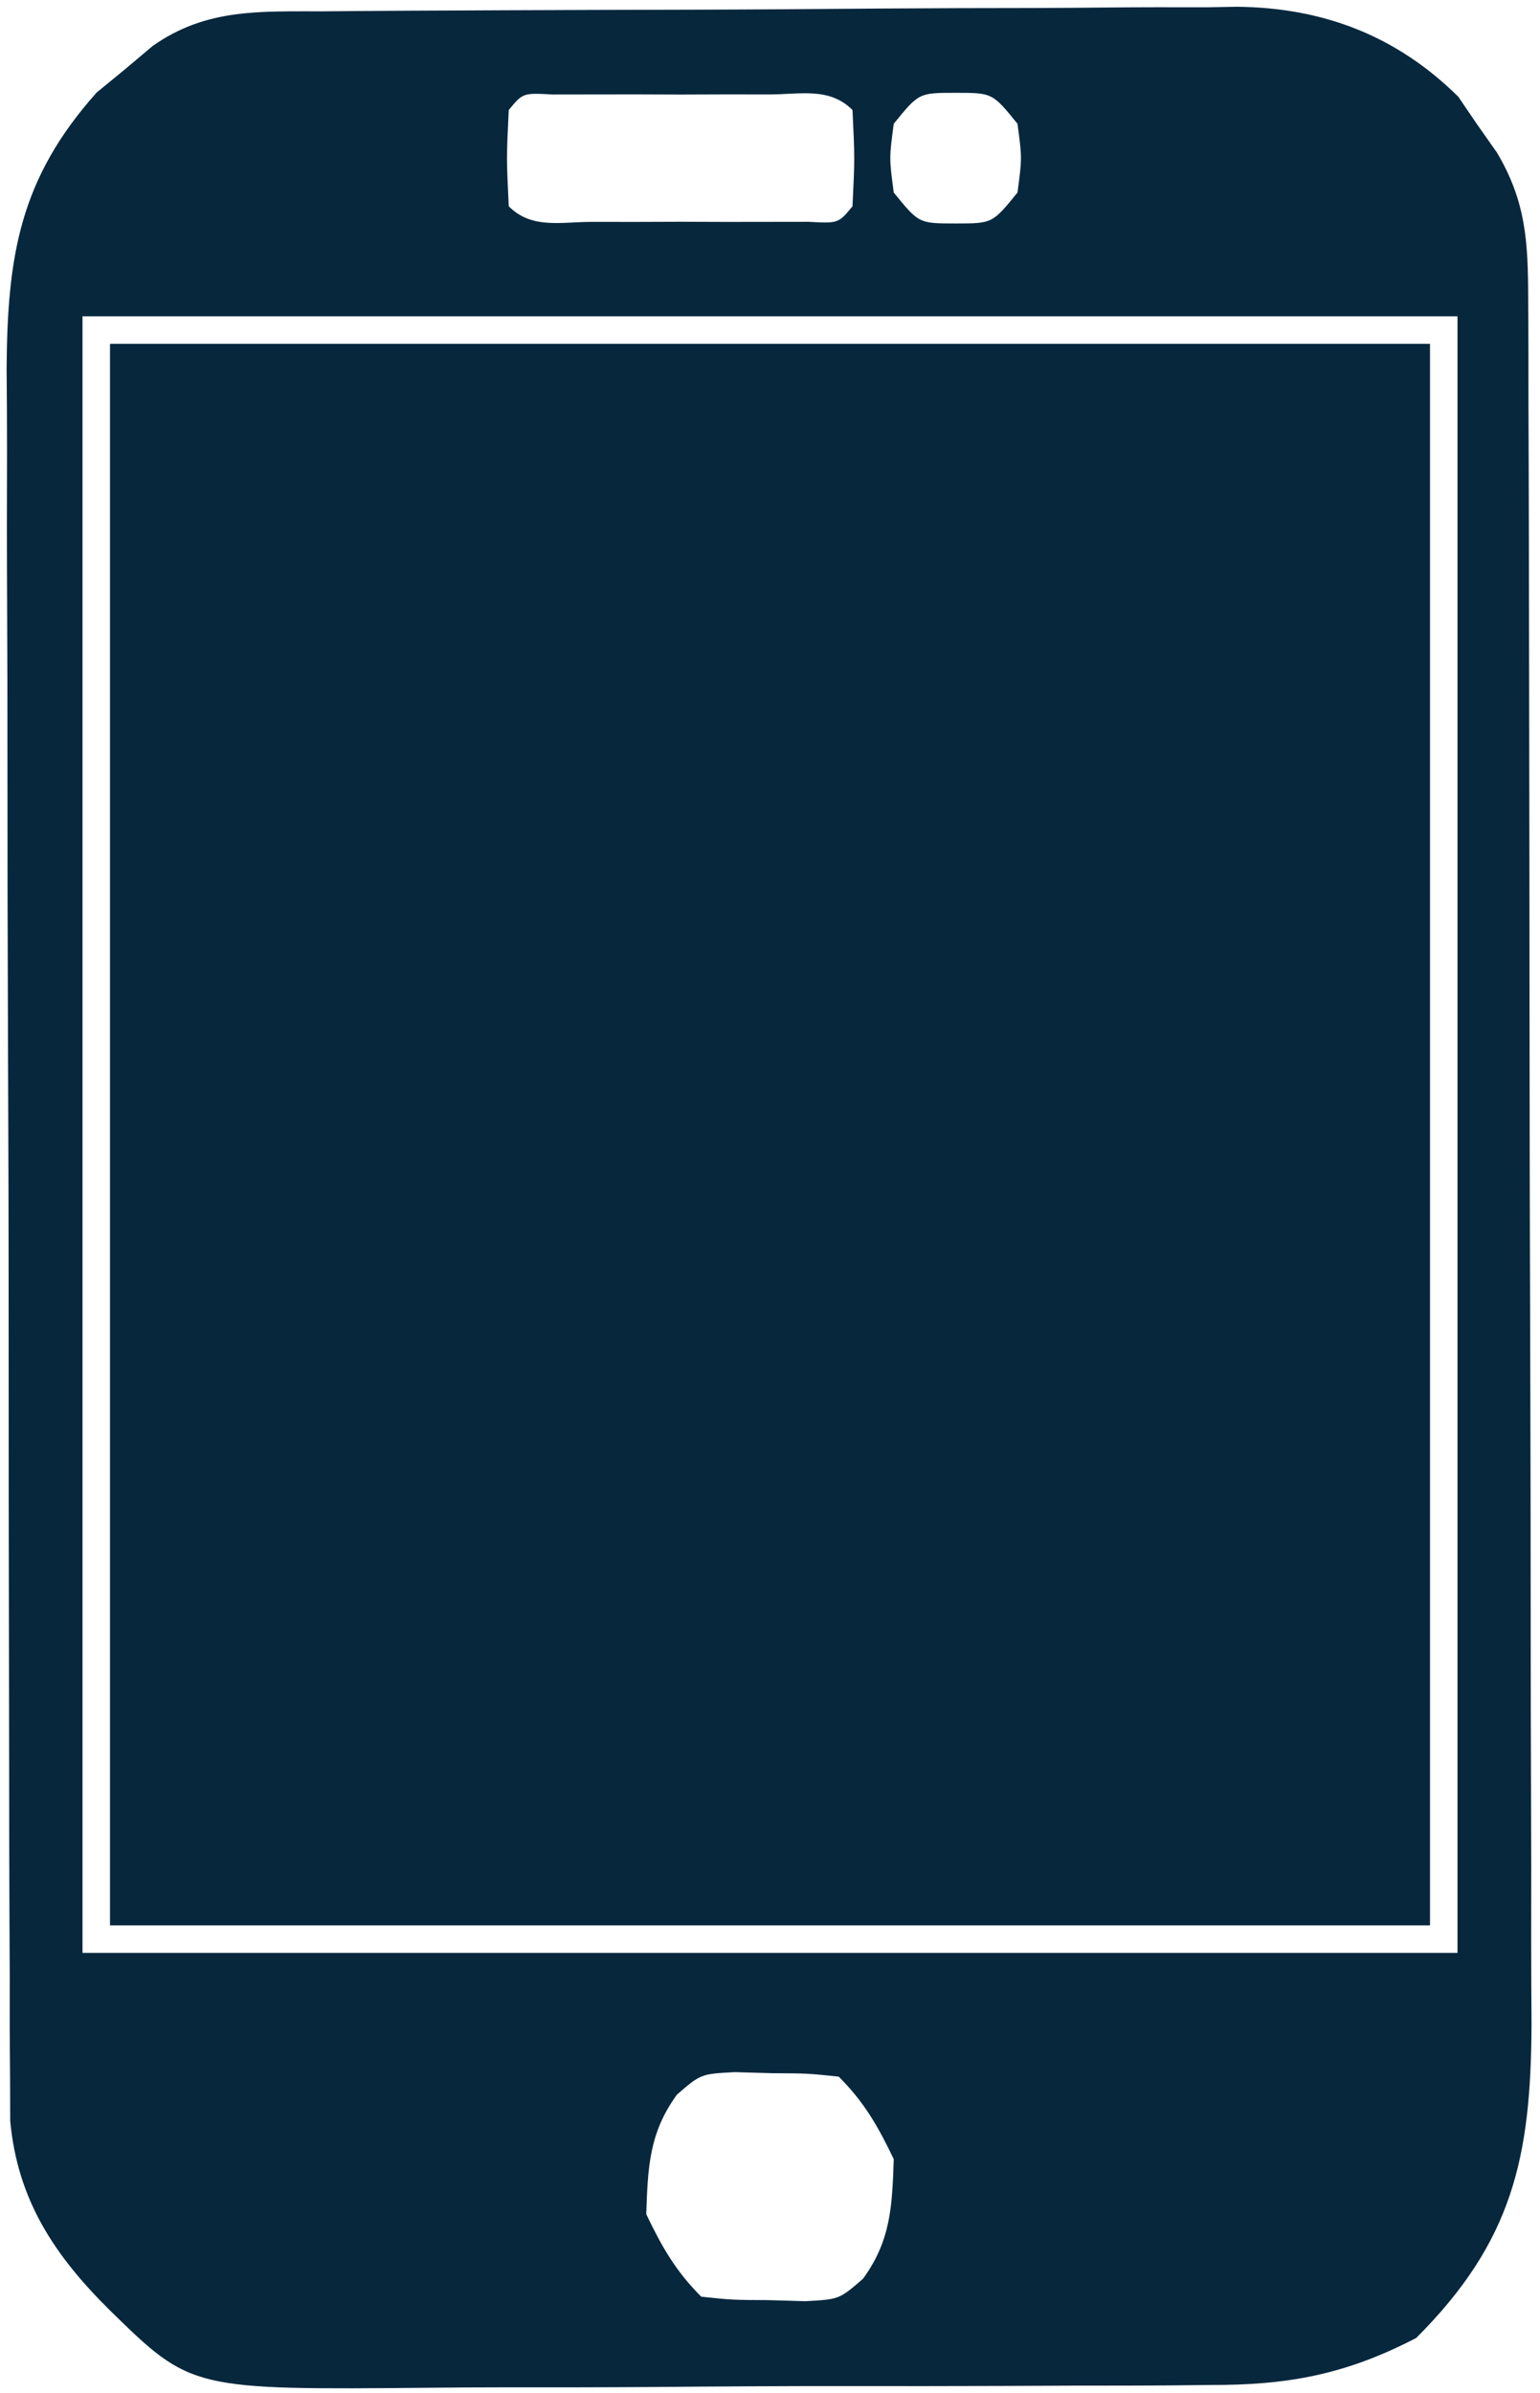 <svg width="112" height="174" viewBox="0 0 112 174" fill="none" xmlns="http://www.w3.org/2000/svg">
<path d="M8 25C39.68 25 71.36 25 104 25C104 62.95 104 100.9 104 140C72.32 140 40.64 140 8 140C8 102.05 8 64.1 8 25Z" fill="#07273D"/>
<path d="M23.557 0.823C24.325 0.816 25.093 0.81 25.884 0.803C28.427 0.783 30.969 0.772 33.512 0.762C34.382 0.758 35.252 0.754 36.148 0.749C40.754 0.729 45.36 0.714 49.967 0.705C54.713 0.694 59.46 0.659 64.206 0.62C67.865 0.593 71.524 0.585 75.183 0.582C76.932 0.577 78.681 0.565 80.43 0.547C82.886 0.522 85.34 0.523 87.796 0.53C88.51 0.517 89.225 0.504 89.961 0.491C96.226 0.555 101.566 2.594 106.059 7.035C106.514 7.704 106.969 8.373 107.438 9.062C107.911 9.734 108.384 10.406 108.871 11.098C110.989 14.666 111.129 17.608 111.14 21.667C111.146 22.847 111.152 24.027 111.158 25.244C111.159 27.189 111.159 27.189 111.161 29.173C111.166 30.551 111.171 31.929 111.176 33.307C111.189 37.054 111.196 40.8 111.2 44.546C111.203 46.887 111.207 49.228 111.212 51.57C111.225 58.898 111.235 66.226 111.239 73.555C111.243 82.009 111.261 90.463 111.29 98.917C111.312 105.454 111.322 111.992 111.323 118.53C111.324 122.433 111.33 126.336 111.348 130.239C111.364 133.913 111.366 137.587 111.358 141.261C111.356 143.245 111.37 145.23 111.384 147.214C111.339 156.83 110.044 162.956 103 170C97.919 172.637 93.724 173.444 87.989 173.42C87.22 173.428 86.452 173.437 85.66 173.446C83.139 173.469 80.619 173.47 78.098 173.469C76.333 173.476 74.569 173.484 72.804 173.492C69.113 173.505 65.423 173.507 61.732 173.501C57.016 173.495 52.302 173.526 47.587 173.566C43.945 173.592 40.303 173.595 36.661 173.591C34.923 173.593 33.185 173.602 31.448 173.62C13.911 173.781 13.911 173.781 8 168C3.96 164.007 1.275 159.968 0.743 154.221C0.738 152.695 0.738 152.695 0.733 151.138C0.724 149.964 0.716 148.791 0.707 147.582C0.708 146.304 0.709 145.025 0.709 143.708C0.703 142.341 0.697 140.974 0.689 139.607C0.671 135.9 0.667 132.193 0.665 128.486C0.664 126.168 0.66 123.85 0.654 121.532C0.636 113.437 0.628 105.342 0.629 97.248C0.631 89.714 0.61 82.18 0.578 74.646C0.552 68.169 0.541 61.691 0.542 55.214C0.543 51.349 0.537 47.485 0.516 43.62C0.497 39.983 0.496 36.347 0.511 32.71C0.514 30.748 0.497 28.786 0.48 26.824C0.538 18.634 1.415 13.011 7.035 6.723C7.704 6.175 8.373 5.627 9.062 5.062C9.734 4.497 10.406 3.931 11.098 3.348C15.007 0.579 18.97 0.84 23.557 0.823ZM37 8C36.833 11.5 36.833 11.5 37 15C38.685 16.685 40.788 16.13 43.094 16.133C44.124 16.134 45.154 16.135 46.215 16.137C47.299 16.133 48.383 16.129 49.5 16.125C51.126 16.131 51.126 16.131 52.785 16.137C53.815 16.135 54.845 16.134 55.906 16.133C56.858 16.132 57.81 16.131 58.791 16.129C60.974 16.247 60.974 16.247 62 15C62.167 11.5 62.167 11.5 62 8C60.315 6.315 58.212 6.87 55.906 6.867C54.876 6.866 53.846 6.865 52.785 6.863C51.701 6.867 50.617 6.871 49.5 6.875C47.874 6.869 47.874 6.869 46.215 6.863C45.185 6.865 44.155 6.866 43.094 6.867C41.666 6.869 41.666 6.869 40.209 6.871C38.026 6.753 38.026 6.753 37 8ZM65 9C64.667 11.5 64.667 11.5 65 14C66.827 16.249 66.827 16.249 69.5 16.25C72.173 16.249 72.173 16.249 74 14C74.333 11.5 74.333 11.5 74 9C72.173 6.751 72.173 6.751 69.5 6.75C66.827 6.751 66.827 6.751 65 9ZM6 23C6 62.27 6 101.54 6 142C39 142 72 142 106 142C106 102.73 106 63.46 106 23C73 23 40 23 6 23ZM49.234 152.305C47.2 155.099 47.117 157.603 47 161C48.136 163.376 49.144 165.144 51 167C53.262 167.238 53.262 167.238 55.875 167.25C57.201 167.289 57.201 167.289 58.555 167.328C61.032 167.196 61.032 167.196 62.766 165.695C64.8 162.901 64.883 160.397 65 157C63.864 154.624 62.856 152.856 61 151C58.738 150.762 58.738 150.762 56.125 150.75C55.241 150.724 54.356 150.698 53.445 150.672C50.968 150.804 50.968 150.804 49.234 152.305Z" fill="#07273D"/>
</svg>
